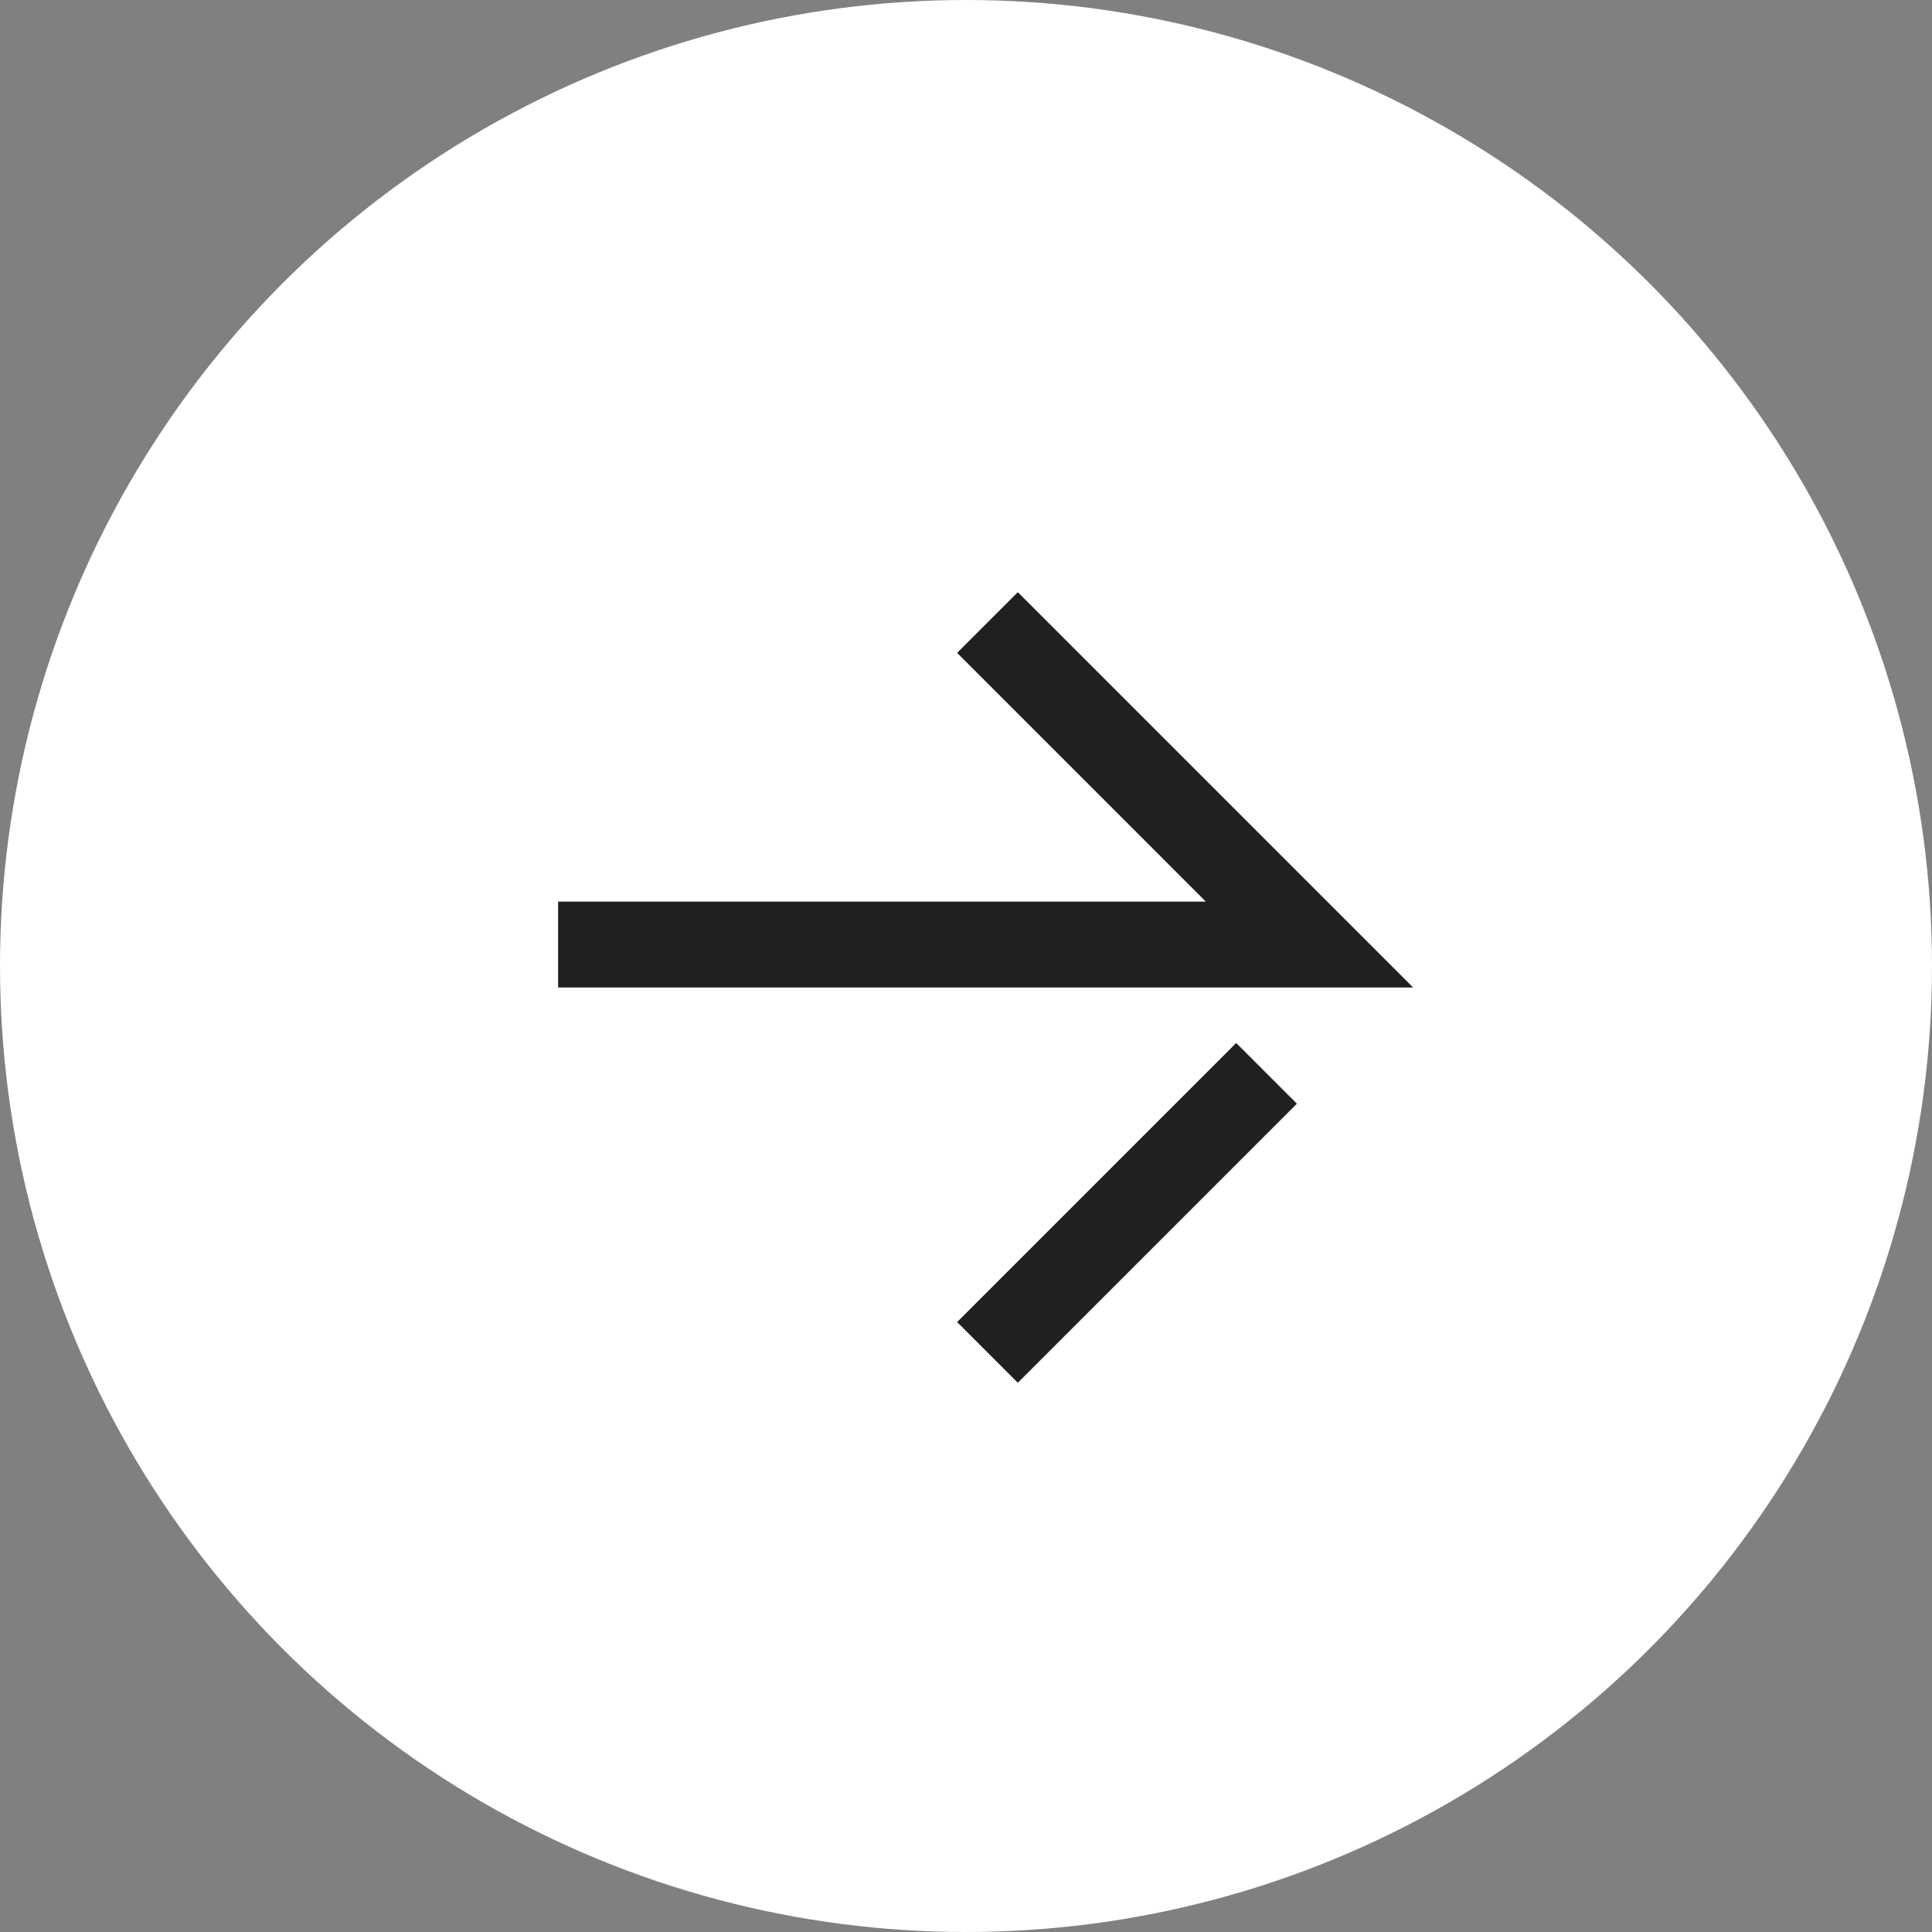 <svg xmlns="http://www.w3.org/2000/svg" width="45" height="45" viewBox="0 0 45 45">
  <rect x="0" y="0" width="45" height="45" fill="#808080" stroke="none"/>
  <g id="Group_398" data-name="Group 398" transform="translate(-1284 -725)">
    <circle id="Ellipse_16" data-name="Ellipse 16" cx="22.5" cy="22.5" r="22.5" transform="translate(1284 725)" fill="#fff"/>
    <g id="next" transform="translate(1291 732)">
      <path id="Bounding_Box" data-name="Bounding Box" d="M0,32H32V0H0Z" fill="none"/>
      <path id="_Colour" data-name="🎨 Colour" d="M9.293,17l6.5-6.5,1.414,1.414-6.5,6.5ZM0,9.207v-2H15.086L9.293,1.414,10.707,0l9.207,9.207Z" transform="translate(6 6.793)" fill="#202020"/>
    </g>
  </g>
</svg>
